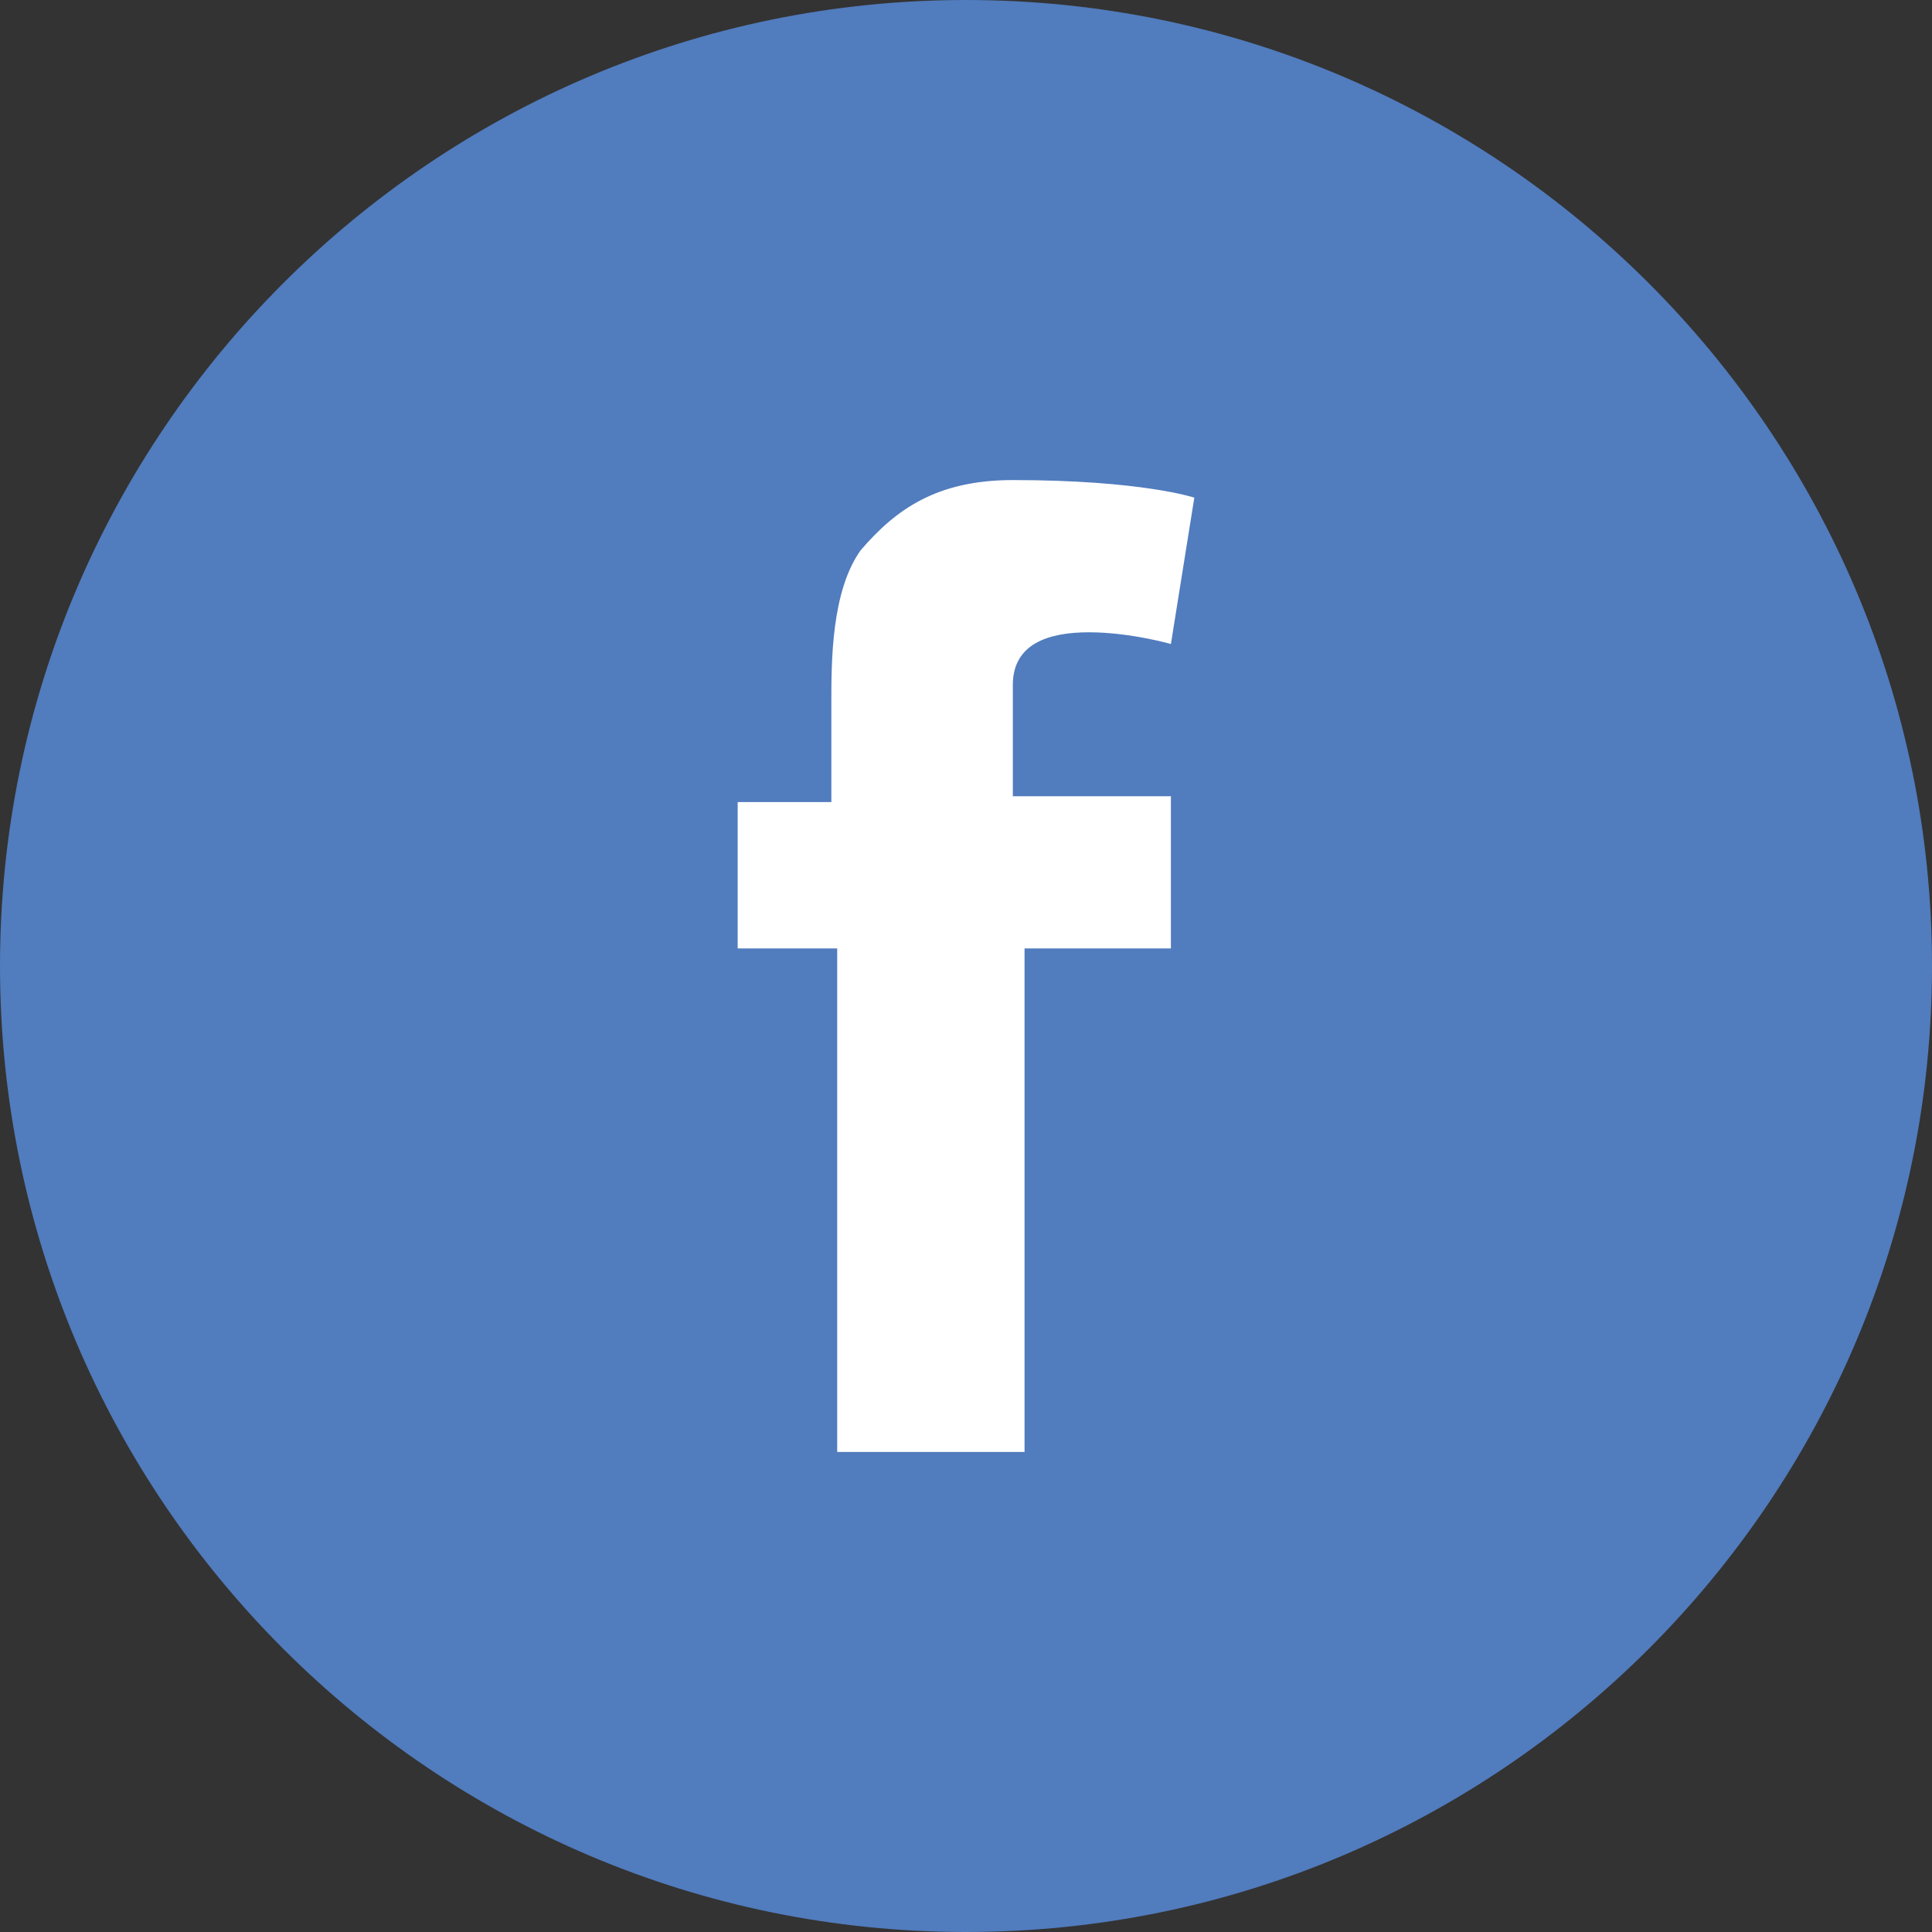 <?xml version="1.0" encoding="utf-8"?>
<!-- Generator: Adobe Illustrator 21.1.0, SVG Export Plug-In . SVG Version: 6.00 Build 0)  -->
<svg version="1.1" id="Layer_1" xmlns="http://www.w3.org/2000/svg" xmlns:xlink="http://www.w3.org/1999/xlink" x="0px" y="0px"
	 width="33px" height="33px" viewBox="0 0 33 33" style="enable-background:new 0 0 33 33;" xml:space="preserve">
<rect x="0" y="0" width="33" height="33" fill="#333333" stroke="none"/>
<style type="text/css">
	.st0{fill:#517CBE;}
	.st1{fill:#FFFFFF;}
</style>
<path class="st0" d="M16.5,33C25.6,33,33,25.6,33,16.5C33,7.4,25.6,0,16.5,0C7.4,0,0,7.4,0,16.5C0,25.6,7.4,33,16.5,33"/>
<path class="st1" d="M12.5,13.7h1.7V12c0-0.7,0-1.9,0.5-2.6c0.6-0.7,1.3-1.2,2.6-1.2c2.2,0,3.1,0.3,3.1,0.3l-0.4,2.5
	c0,0-0.7-0.2-1.4-0.2c-0.7,0-1.3,0.2-1.3,0.9v1.9h2.7L20,16.2h-2.5v8.6h-3.2v-8.6h-1.7V13.7z"/>
</svg>
